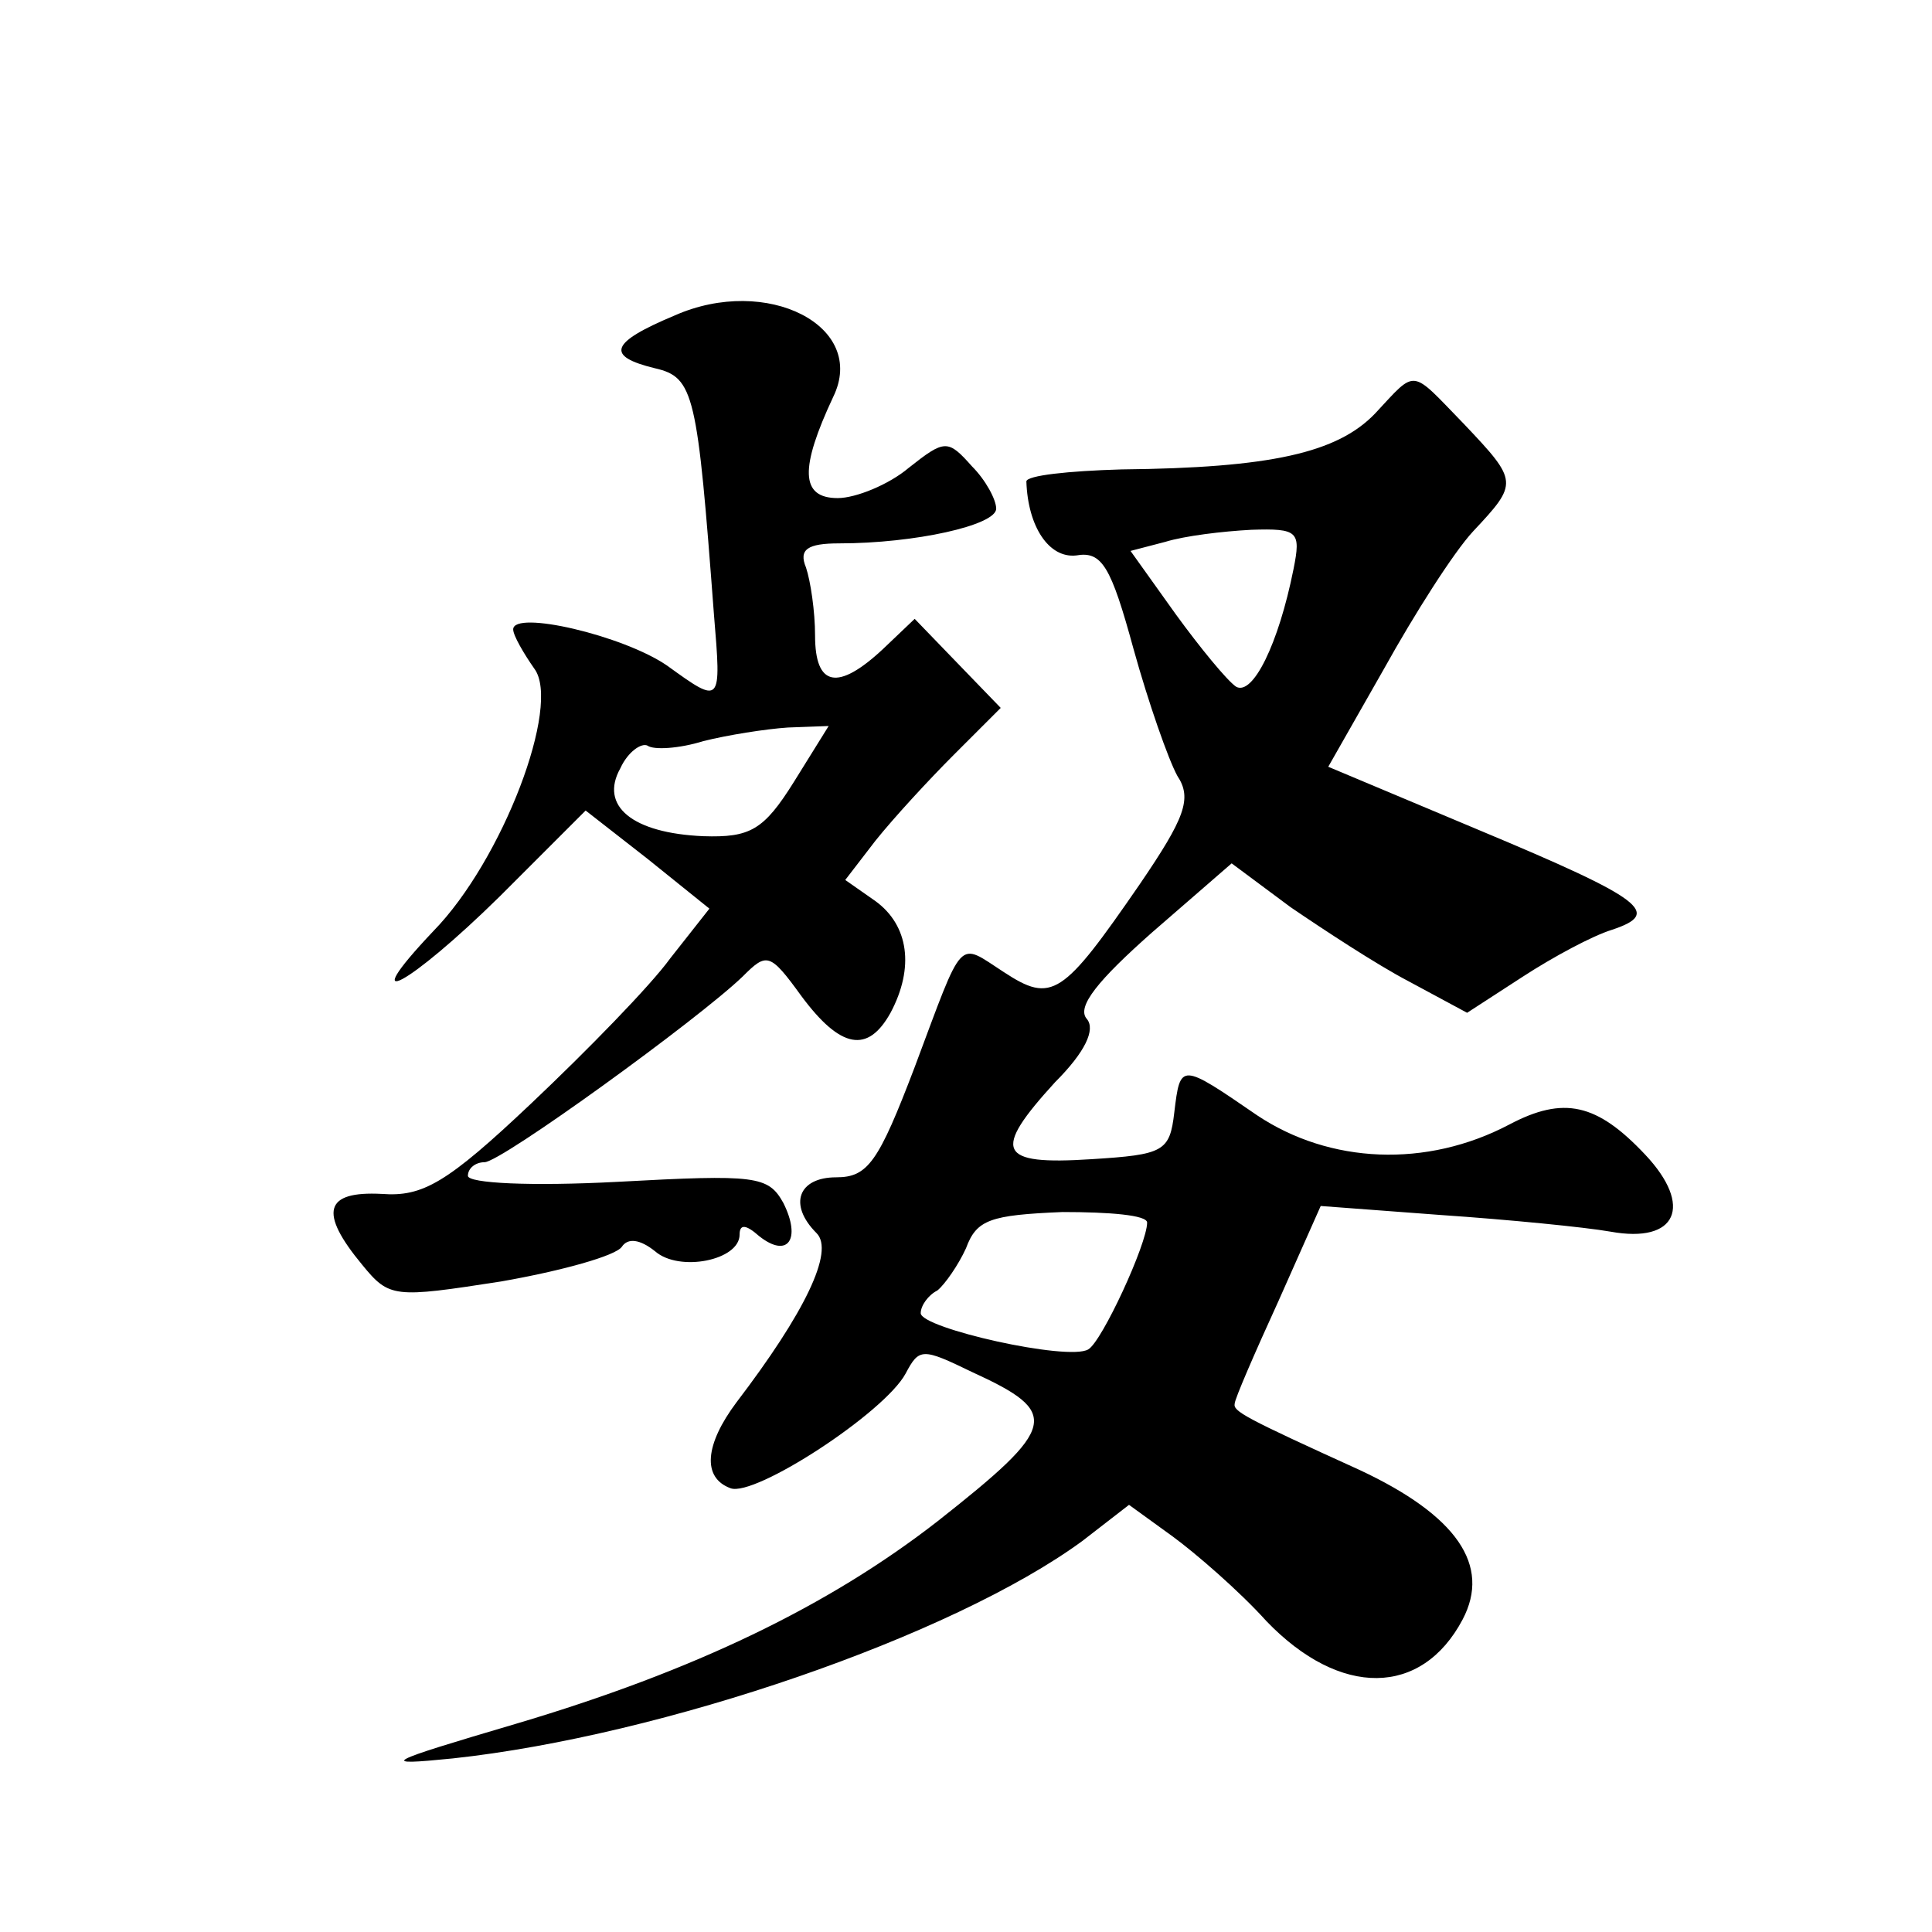 <?xml version="1.0" standalone="no"?>
<!DOCTYPE svg PUBLIC "-//W3C//DTD SVG 20010904//EN"
 "http://www.w3.org/TR/2001/REC-SVG-20010904/DTD/svg10.dtd">
<svg version="1.0" xmlns="http://www.w3.org/2000/svg"
 width="128pt" height="128pt" viewBox="0 0 128 128"
 preserveAspectRatio="xMidYMid meet">
<g transform="translate(0,128) scale(0.1,-0.1)"
fill="#0" stroke="none">
<path d="M447 1071 c-43 -18 -46 -27 -13 -35 26 -6 28 -17 39 -163 5 -60 5 -60
-31 -34 -29 20 -102 37 -102 24 0 -4 7 -16 14 -26 18 -24 -21 -127 -67 -174 -53
-56 -16 -36 44 23 l57 57 41 -32 41 -33 -26 -33 c-13 -18 -55 -61 -92 -96 -56 -53
-72 -62 -99 -60 -38 2 -42 -12 -13 -47 18 -22 21 -22 92 -11 40 7 76 17 80 23 4
6 12 5 22 -3 16 -14 56 -6 56 11 0 7 4 7 13 -1 19 -15 28 -2 16 22 -10 18 -18 19
-110 14 -57 -3 -99 -1 -99 4 0 5 5 9 11 9 11 0 142 95 171 123 16 16 18 16 39 -13
26 -35 44 -38 59 -11 16 30 12 58 -10 74 l-20 14 20 26 c12 15 35 40 52 57 l31
31 -29 30 -28 29 -21 -20 c-30 -28 -45 -25 -45 9 0 16 -3 36 -6 45 -5 12 1 16 22
16 50 0 104 12 104 23 0 6 -7 19 -16 28 -16 18 -18 18 -42 -1 -13 -11 -35 -20 -47
-20 -25 0 -25 20 -3 67 23 47 -44 81 -105 54z m79 -309 c-20 -32 -29 -37 -60 -36
-47 2 -69 20 -55 45 5 11 14 17 18 15 4 -3 21 -2 37 3 16 4 41 8 56 9 l27 1 -23
-37z M911 1006 c-25 -26 -69 -36 -168 -37 -35 -1 -63 -4 -63 -8 1 -30 15 -51 33
-49 17 3 23 -7 38 -62 10 -36 23 -73 29 -84 10 -15 5 -28 -25 -72 -51 -74 -58 -79
-90 -58 -31 20 -26 25 -59 -63 -24 -63 -31 -73 -52 -73 -25 0 -32 -18 -13 -37 12
-12 -8 -53 -53 -112 -21 -28 -23 -50 -4 -57 16 -6 102 50 116 76 9 17 11 17 44
1 59 -27 57 -36 -23 -99 -72 -56 -161 -99 -279 -134 -88 -26 -92 -28 -42 -23 139
15 331 81 417 144 l31 24 29 -21 c15 -11 44 -36 62 -56 49 -51 103 -50 130 1 19
36 -4 69 -68 99 -77 35 -84 39 -83 44 0 3 13 33 29 68 l28 63 80 -6 c44 -3 95 -8
112 -11 44 -8 55 17 23 51 -32 34 -54 39 -90 20 -55 -29 -119 -26 -167 6 -51 35
-51 35 -55 2 -3 -26 -7 -28 -55 -31 -62 -4 -66 5 -24 51 20 20 27 35 21 42 -7 8
8 26 43 57 l53 46 39 -29 c22 -15 57 -38 78 -49 l39 -21 37 24 c20 13 46 27 59
31 33 11 22 20 -88 66 l-100 42 37 65 c20 36 46 77 59 91 30 32 30 33 -6 71 -36
37 -31 37 -59 7z m-54 -103 c-10 -50 -27 -84 -38 -78 -6 4 -24 26 -40 48 l-30 42
23 6 c13 4 38 7 57 8 31 1 33 -1 28 -26z m-97 -433 c0 -14 -30 -79 -39 -84 -13
-8 -111 14 -111 24 0 5 5 12 11 15 5 4 14 17 19 28 7 19 16 22 64 24 31 0 56 -2
56 -7z"/>
</g>
</svg>
